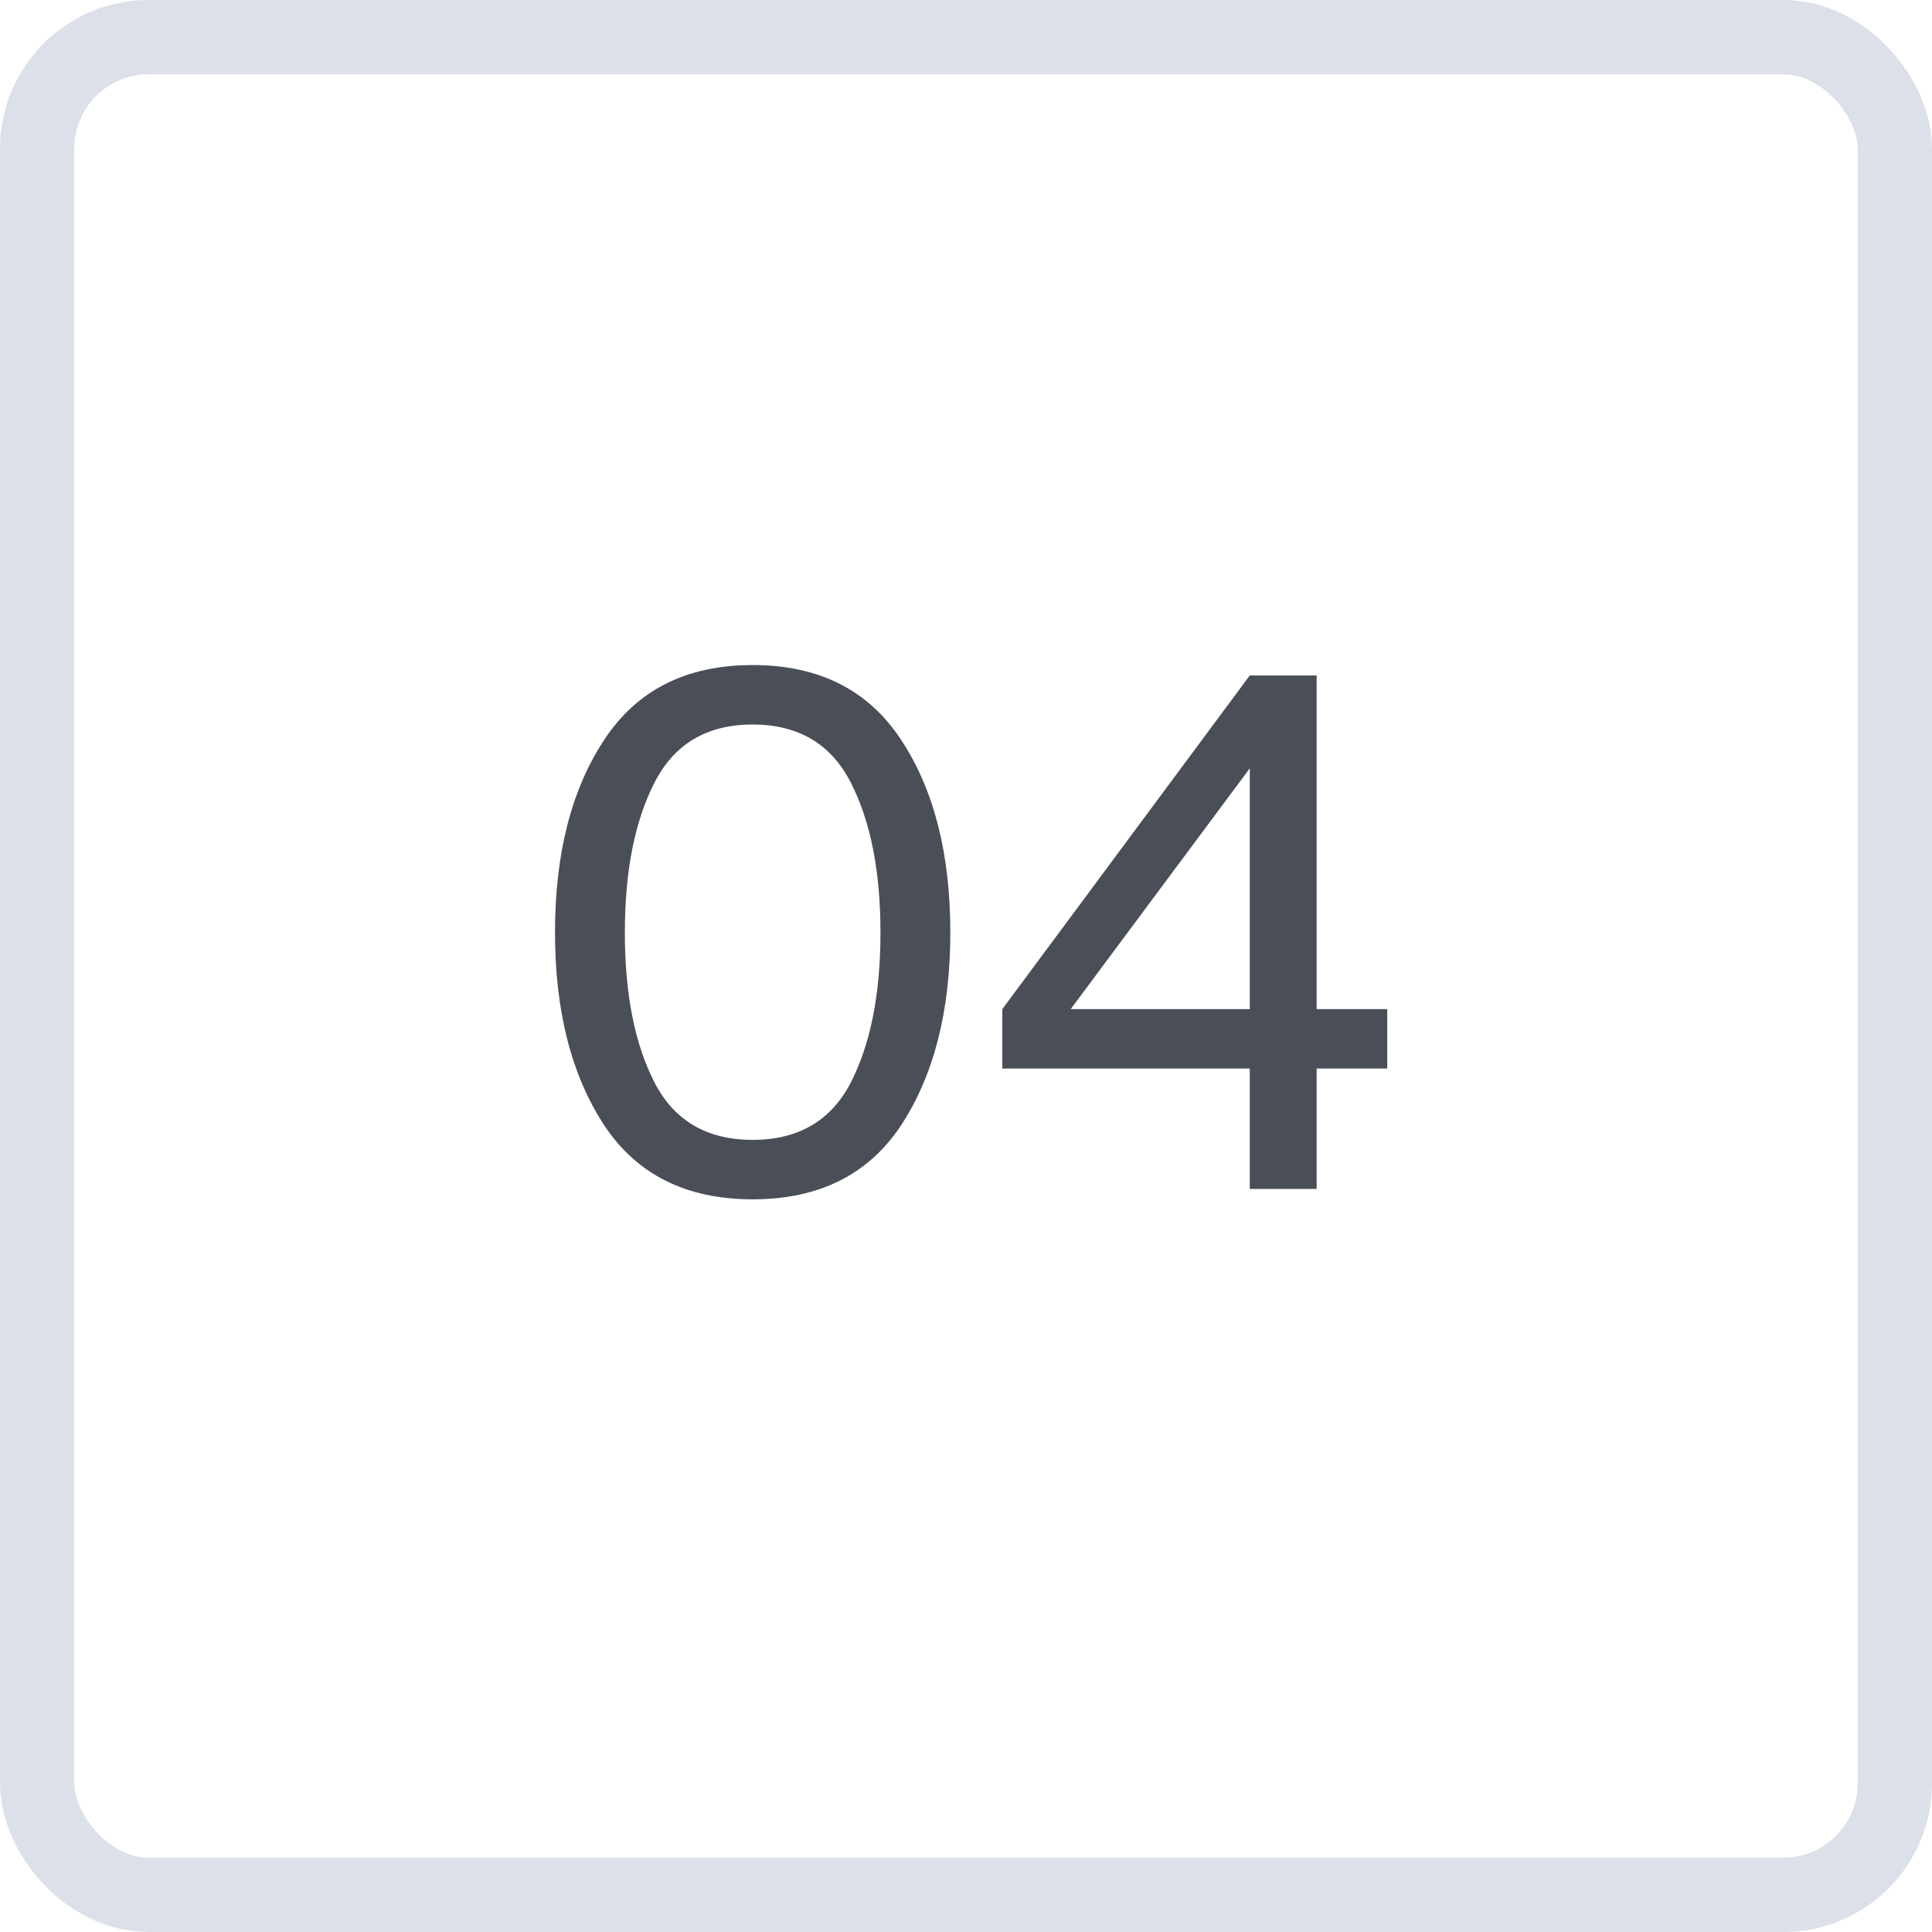 <?xml version="1.0" encoding="UTF-8"?> <svg xmlns="http://www.w3.org/2000/svg" width="26" height="26" viewBox="0 0 26 26" fill="none"><path d="M10.129 16.14C9.235 16.14 8.569 15.807 8.129 15.14C7.689 14.467 7.469 13.603 7.469 12.55C7.469 11.49 7.689 10.627 8.129 9.96C8.569 9.287 9.235 8.95 10.129 8.95C11.022 8.95 11.689 9.287 12.129 9.96C12.569 10.627 12.789 11.49 12.789 12.55C12.789 13.603 12.569 14.467 12.129 15.14C11.689 15.807 11.022 16.14 10.129 16.14ZM8.409 12.55C8.409 13.377 8.542 14.05 8.809 14.57C9.075 15.083 9.515 15.34 10.129 15.34C10.742 15.34 11.182 15.083 11.449 14.57C11.715 14.05 11.849 13.377 11.849 12.55C11.849 11.723 11.715 11.05 11.449 10.53C11.182 10.01 10.742 9.75 10.129 9.75C9.515 9.75 9.075 10.01 8.809 10.53C8.542 11.05 8.409 11.723 8.409 12.55ZM16.819 14.38H13.489V13.58L16.819 9.09H17.719V13.58H18.669V14.38H17.719V16H16.819V14.38ZM16.819 13.58V10.34L14.409 13.58H16.819Z" fill="#4A4E57"></path><rect x="0.5" y="0.5" width="25" height="25" rx="1.5" stroke="#DCE0E8"></rect></svg> 